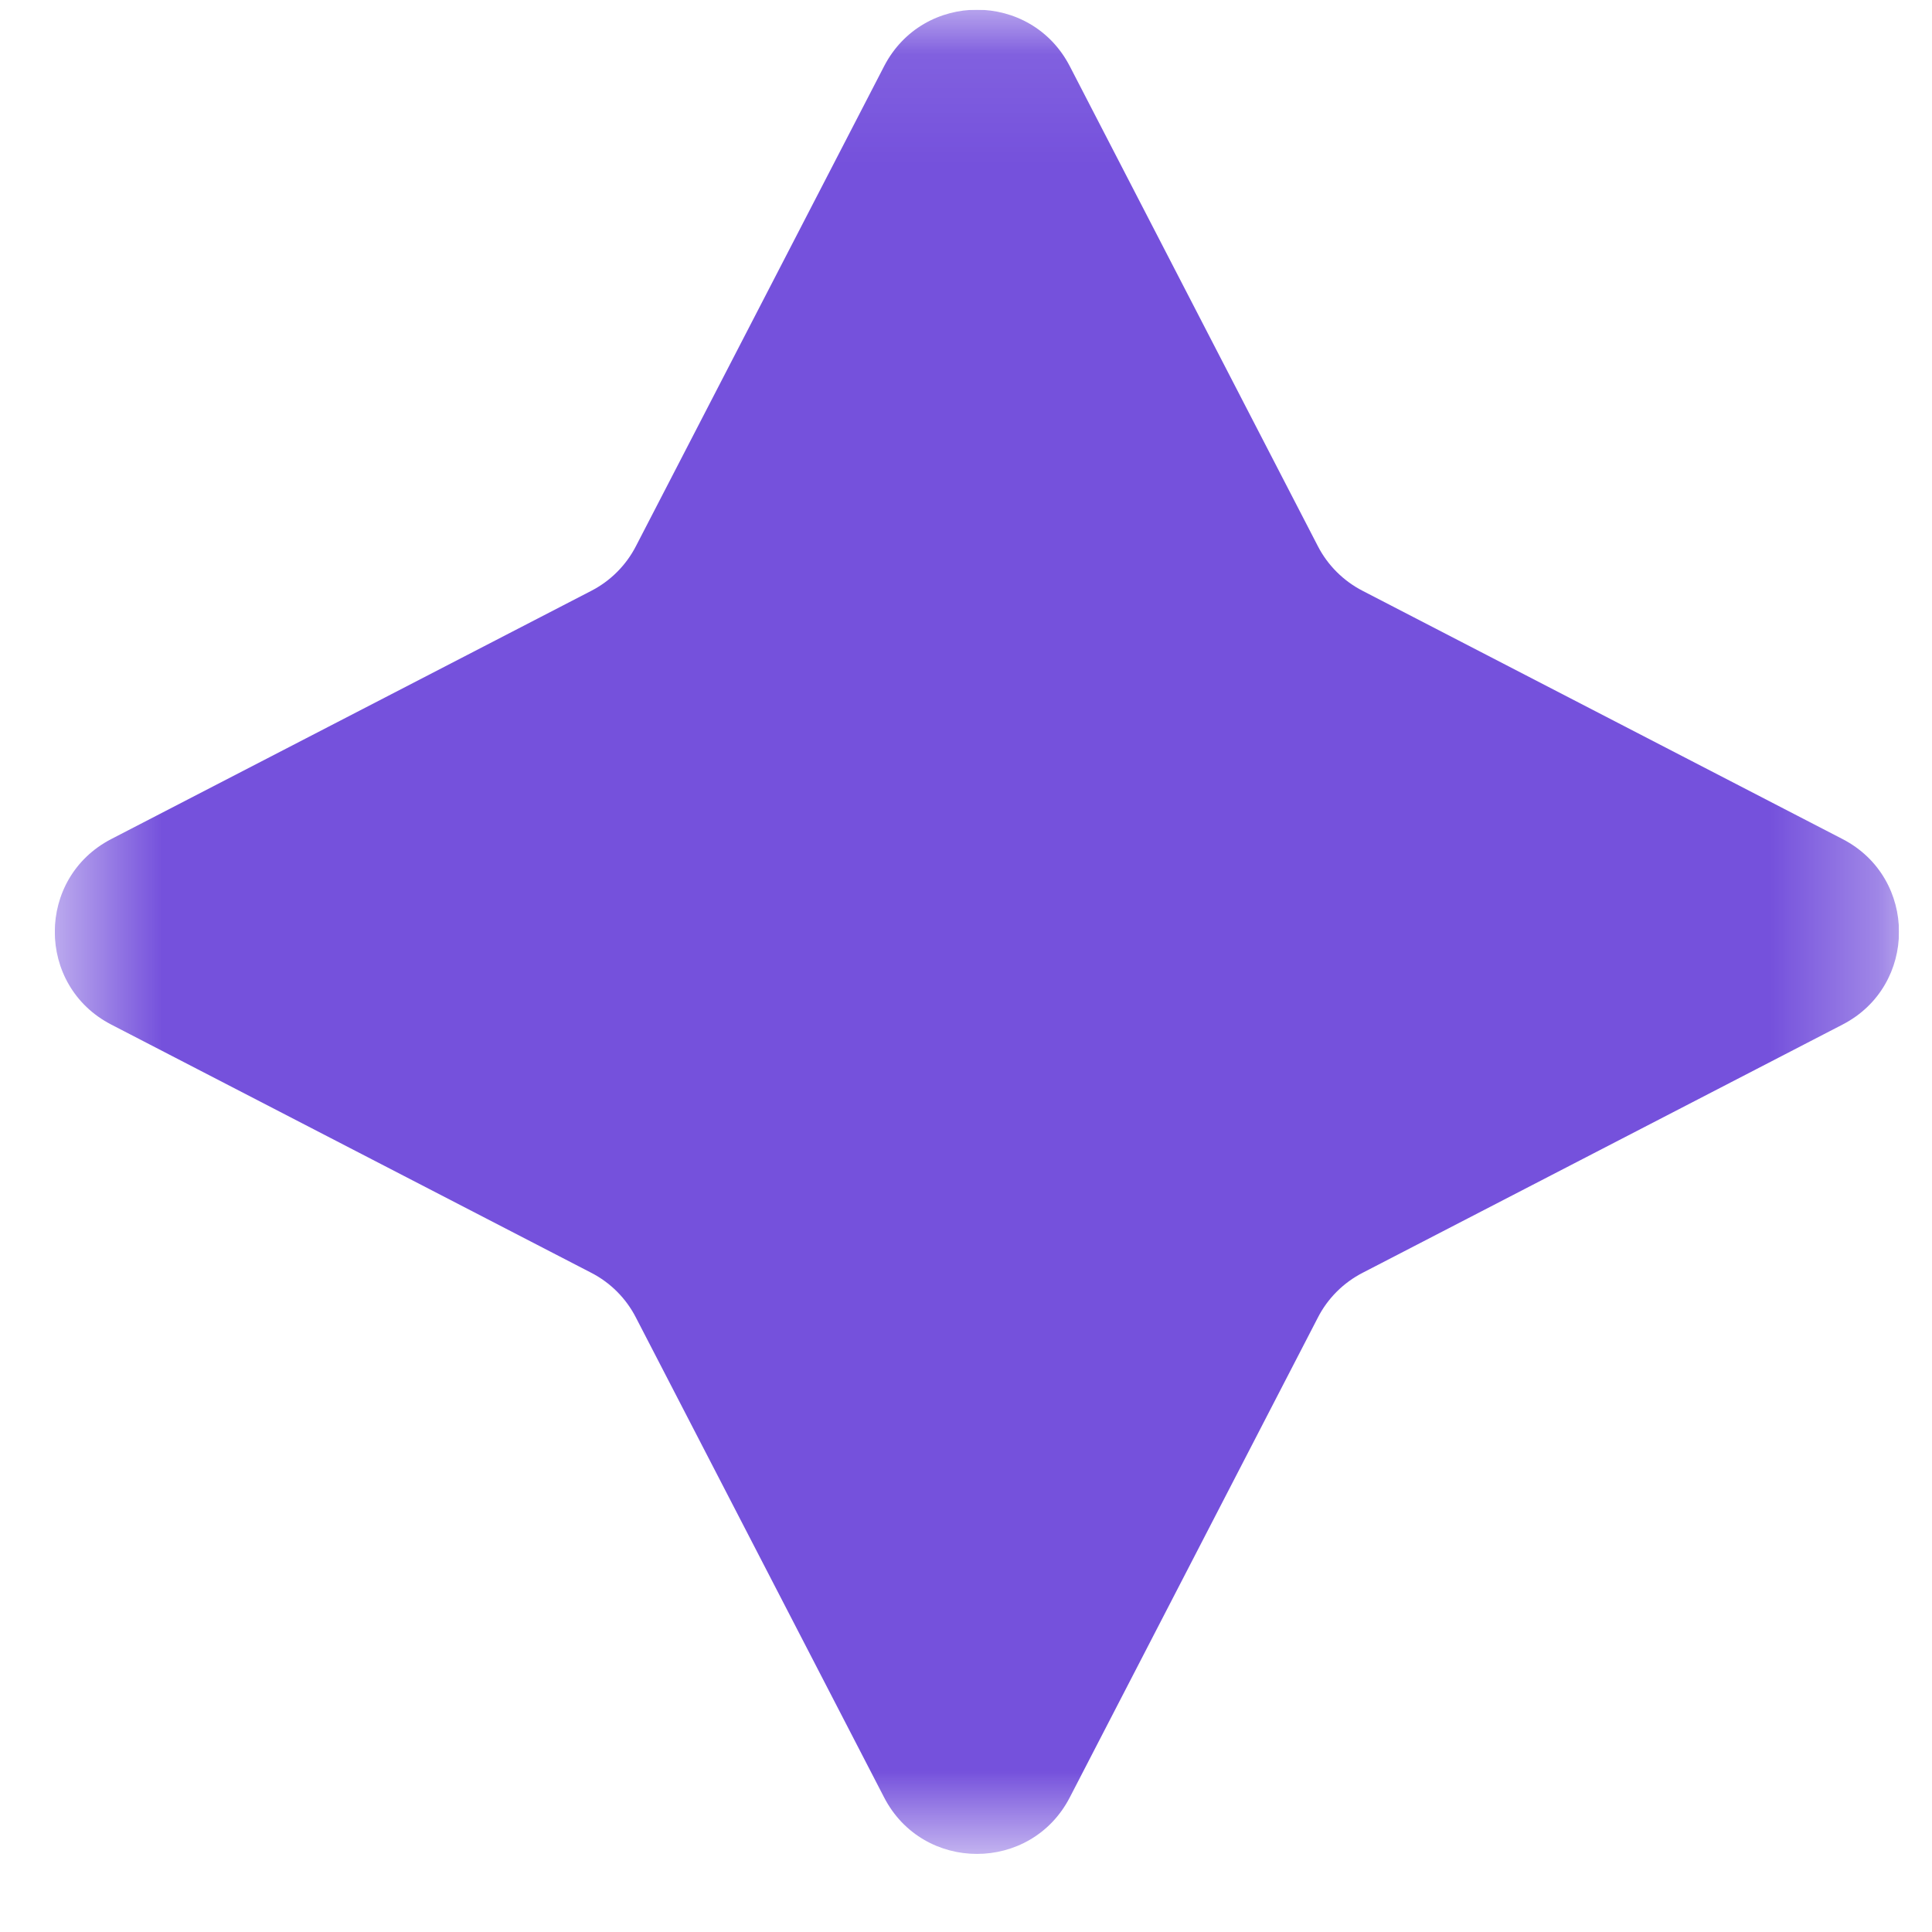 <svg width="18" height="18" viewBox="0 0 18 18" fill="none" xmlns="http://www.w3.org/2000/svg">
<g clip-path="url(#clip0_2022_634)">
<mask id="mask0_2022_634" style="mask-type:luminance" maskUnits="userSpaceOnUse" x="0" y="0" width="18" height="18">
<path d="M17.692 0.091H0.511V17.272H17.692V0.091Z" fill="white"/>
</mask>
<g mask="url(#mask0_2022_634)">
<path d="M8.237 0.617C8.6 -0.085 9.604 -0.085 9.967 0.617L12.278 5.088C12.37 5.267 12.517 5.413 12.696 5.505L17.166 7.817C17.868 8.18 17.868 9.184 17.166 9.546L12.696 11.858C12.517 11.95 12.37 12.096 12.278 12.276L9.967 16.746C9.604 17.448 8.6 17.448 8.237 16.746L5.925 12.276C5.833 12.096 5.687 11.95 5.508 11.858L1.037 9.546C0.335 9.184 0.335 8.18 1.037 7.817L5.508 5.505C5.687 5.413 5.833 5.267 5.925 5.088L8.237 0.617Z" fill="#7551DC"/>
</g>
</g>
<defs>
<clipPath id="clip0_2022_634">
<rect width="17.182" height="17.182" fill="white" transform="translate(0.511 0.091)"/>
</clipPath>
</defs>
</svg>
